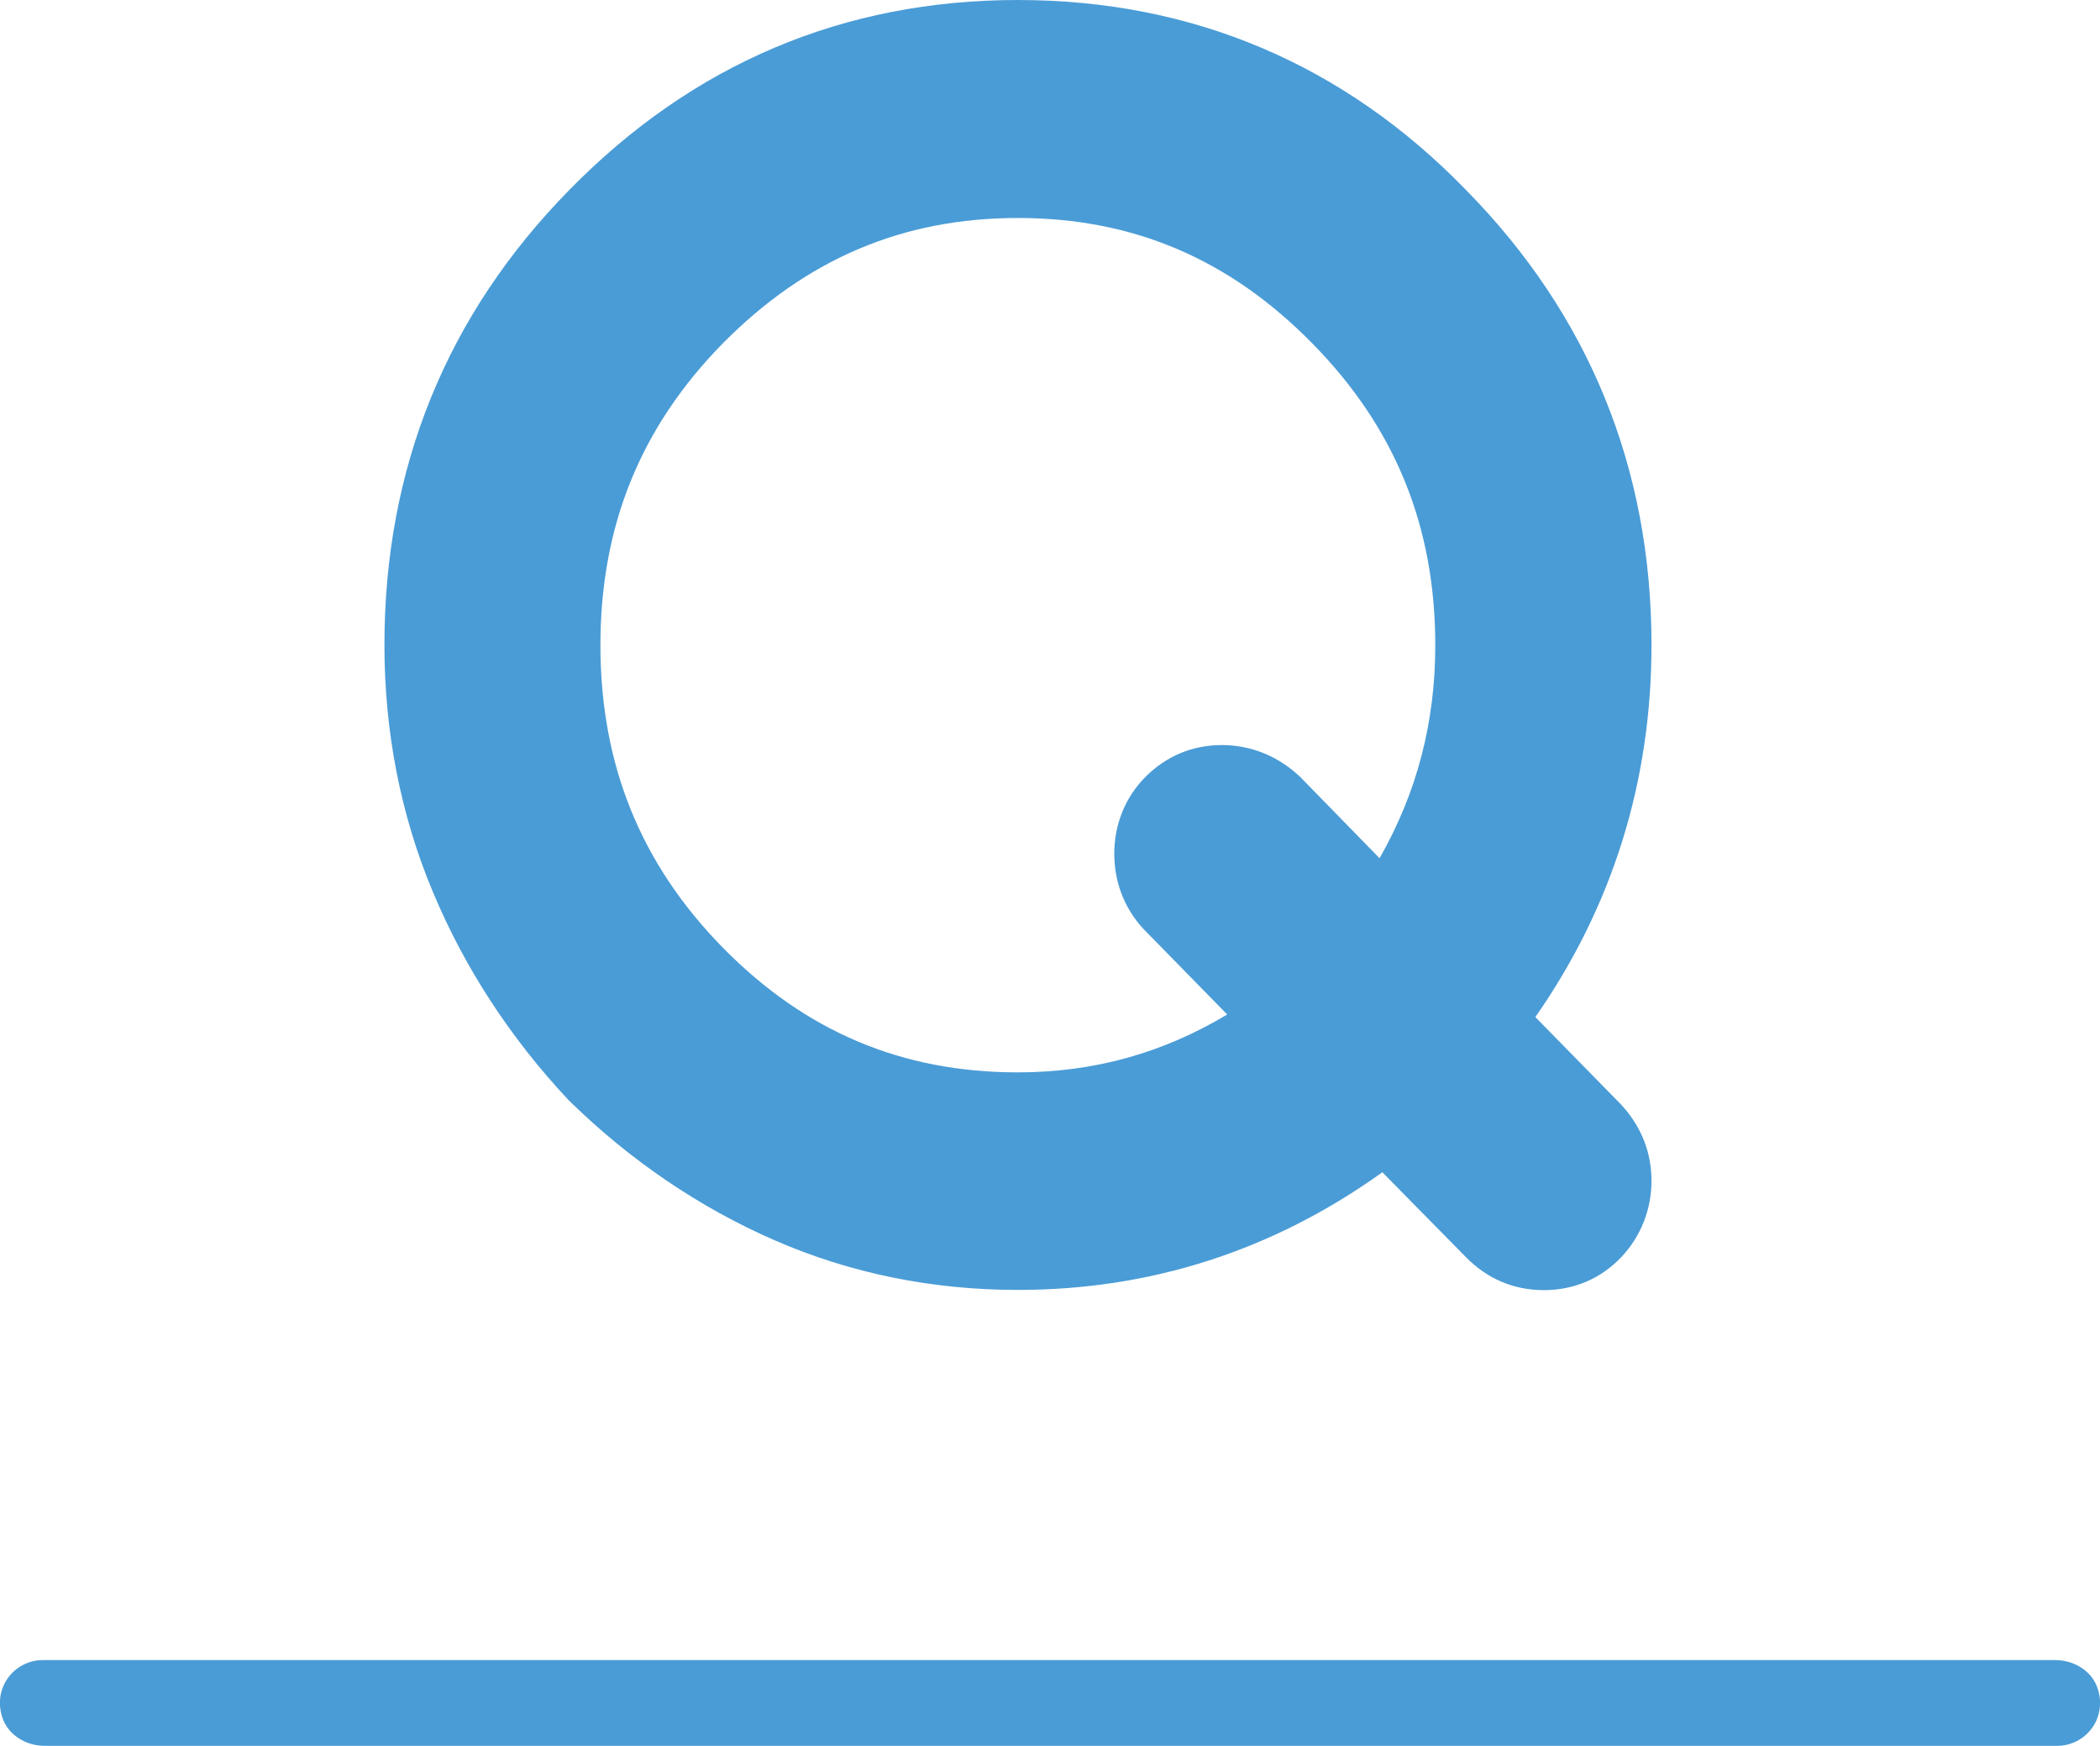 <svg xmlns="http://www.w3.org/2000/svg" id="_&#x30EC;&#x30A4;&#x30E4;&#x30FC;_2" viewBox="0 0 98 81.45"><g id="base"><path d="M64.77,50.69c-5.09,4.33-10.85,6.5-17.27,6.5-3.61,0-7-.69-10.16-2.07-3.17-1.38-6.04-3.33-8.63-5.86-2.48-2.64-4.39-5.58-5.74-8.81-1.35-3.23-2.03-6.68-2.03-10.36,0-7.47,2.59-13.85,7.77-19.13,5.2-5.31,11.47-7.96,18.79-7.96s13.62,2.65,18.76,7.96c5.2,5.28,7.8,11.66,7.8,19.13,0,6.59-2.12,12.46-6.38,17.61l5.81,5.93c.38.41.56.89.56,1.46s-.19,1.08-.58,1.49c-.39.41-.87.61-1.44.61s-1.07-.21-1.49-.64l-5.78-5.86ZM55.57,41.3c-.38-.41-.56-.9-.56-1.49s.2-1.08.6-1.47c.4-.39.87-.59,1.43-.59s1.05.19,1.49.58l6.28,6.44c3.45-4.4,5.18-9.29,5.18-14.66,0-6.32-2.2-11.72-6.61-16.19-4.41-4.49-9.7-6.74-15.87-6.74s-11.46,2.25-15.9,6.74c-4.38,4.47-6.57,9.87-6.57,16.19s2.19,11.75,6.57,16.22c4.4,4.47,9.71,6.71,15.9,6.71,5.27,0,10.06-1.76,14.38-5.28l-6.31-6.44Z" style="fill:#4a9cd6;"></path><path d="M72.04,60.19c-1.39,0-2.65-.53-3.64-1.55l-3.89-3.95c-5.09,3.65-10.8,5.49-17.01,5.49-4.01,0-7.83-.78-11.36-2.32-3.48-1.52-6.69-3.69-9.53-6.46-.03-.03-.06-.06-.09-.09-2.71-2.89-4.84-6.16-6.32-9.7-1.5-3.58-2.26-7.46-2.26-11.52,0-8.25,2.9-15.4,8.63-21.23C32.33,2.98,39.37,0,47.5,0s15.22,2.99,20.92,8.87c5.73,5.82,8.65,12.97,8.65,21.22,0,6.37-1.82,12.2-5.42,17.36l4,4.08c.95,1.03,1.42,2.24,1.42,3.56s-.49,2.59-1.41,3.56c-.96,1.01-2.21,1.54-3.62,1.54ZM72.68,54.44h0s0,0,0,0ZM47.5,10.17c-5.37,0-9.87,1.91-13.77,5.85-3.84,3.91-5.71,8.52-5.71,14.08s1.87,10.2,5.72,14.12c3.85,3.91,8.35,5.81,13.76,5.81,3.53,0,6.75-.89,9.77-2.7l-3.84-3.92s-.04-.04-.06-.06c-.89-.96-1.37-2.18-1.37-3.53s.51-2.64,1.48-3.6c.97-.96,2.19-1.46,3.54-1.46,1.27,0,2.47.45,3.46,1.31.06.06.13.11.19.17l3.71,3.8c1.75-3.07,2.6-6.35,2.6-9.94,0-5.55-1.88-10.16-5.74-14.08-3.86-3.93-8.35-5.85-13.73-5.85Z" style="fill:#4a9cd6;"></path><path d="M96,81.45H2.08c-.87,0-1.72-.51-1.98-1.35-.44-1.38.58-2.65,1.9-2.65h93.92c.87,0,1.72.51,1.98,1.35.44,1.38-.58,2.65-1.9,2.65Z" style="fill:#4a9cd6;"></path></g></svg>